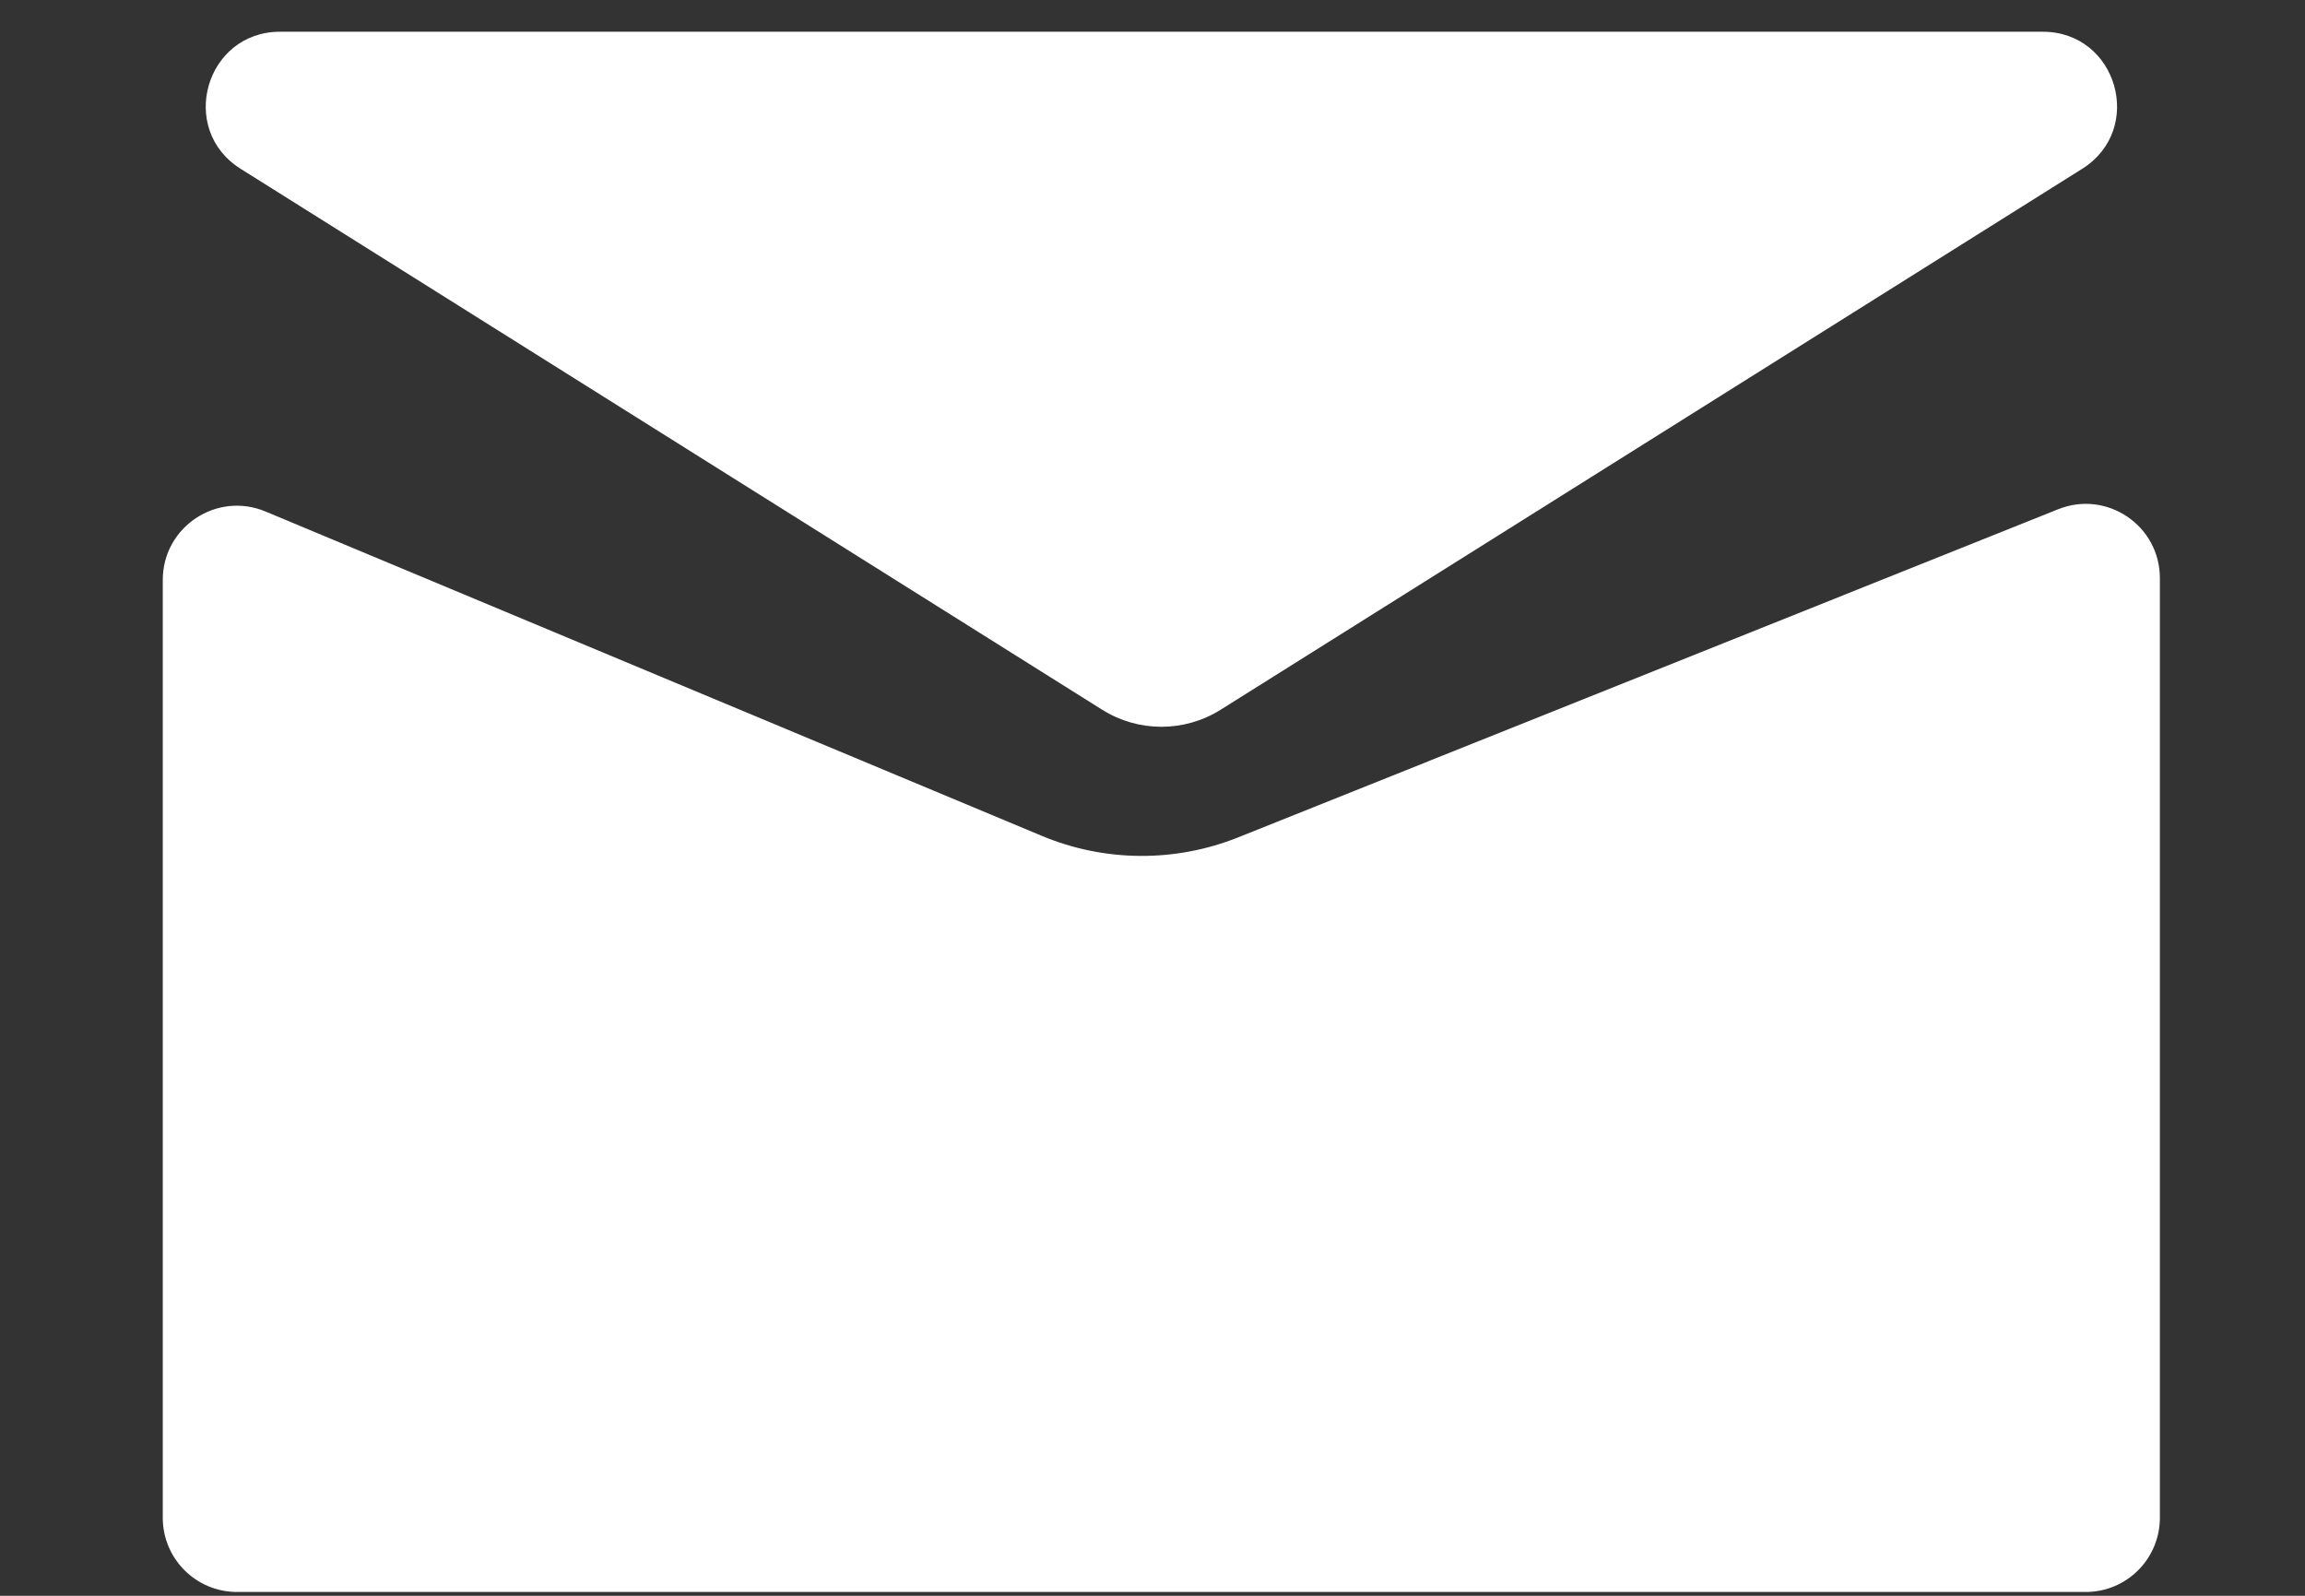 <?xml version="1.0" encoding="UTF-8"?> <svg xmlns="http://www.w3.org/2000/svg" width="26" height="18" viewBox="0 0 26 18" fill="none"><rect x="0" y="0" width="26" height="18" fill="#333333" stroke="none"/><path d="M1.836 6.542C1.836 5.944 2.444 5.539 2.996 5.77L11.751 9.428C12.459 9.724 13.255 9.73 13.967 9.445L23.216 5.744C23.766 5.524 24.363 5.929 24.363 6.521V17.12C24.363 17.582 23.989 17.957 23.527 17.957H2.673C2.211 17.957 1.836 17.582 1.836 17.12L1.836 6.542Z" fill="white"></path><path d="M2.714 1.904C2.003 1.457 2.319 0.358 3.159 0.358H23.042C23.882 0.358 24.198 1.457 23.487 1.904L13.768 8.006C13.36 8.262 12.841 8.262 12.433 8.006L2.714 1.904Z" fill="white"></path></svg> 